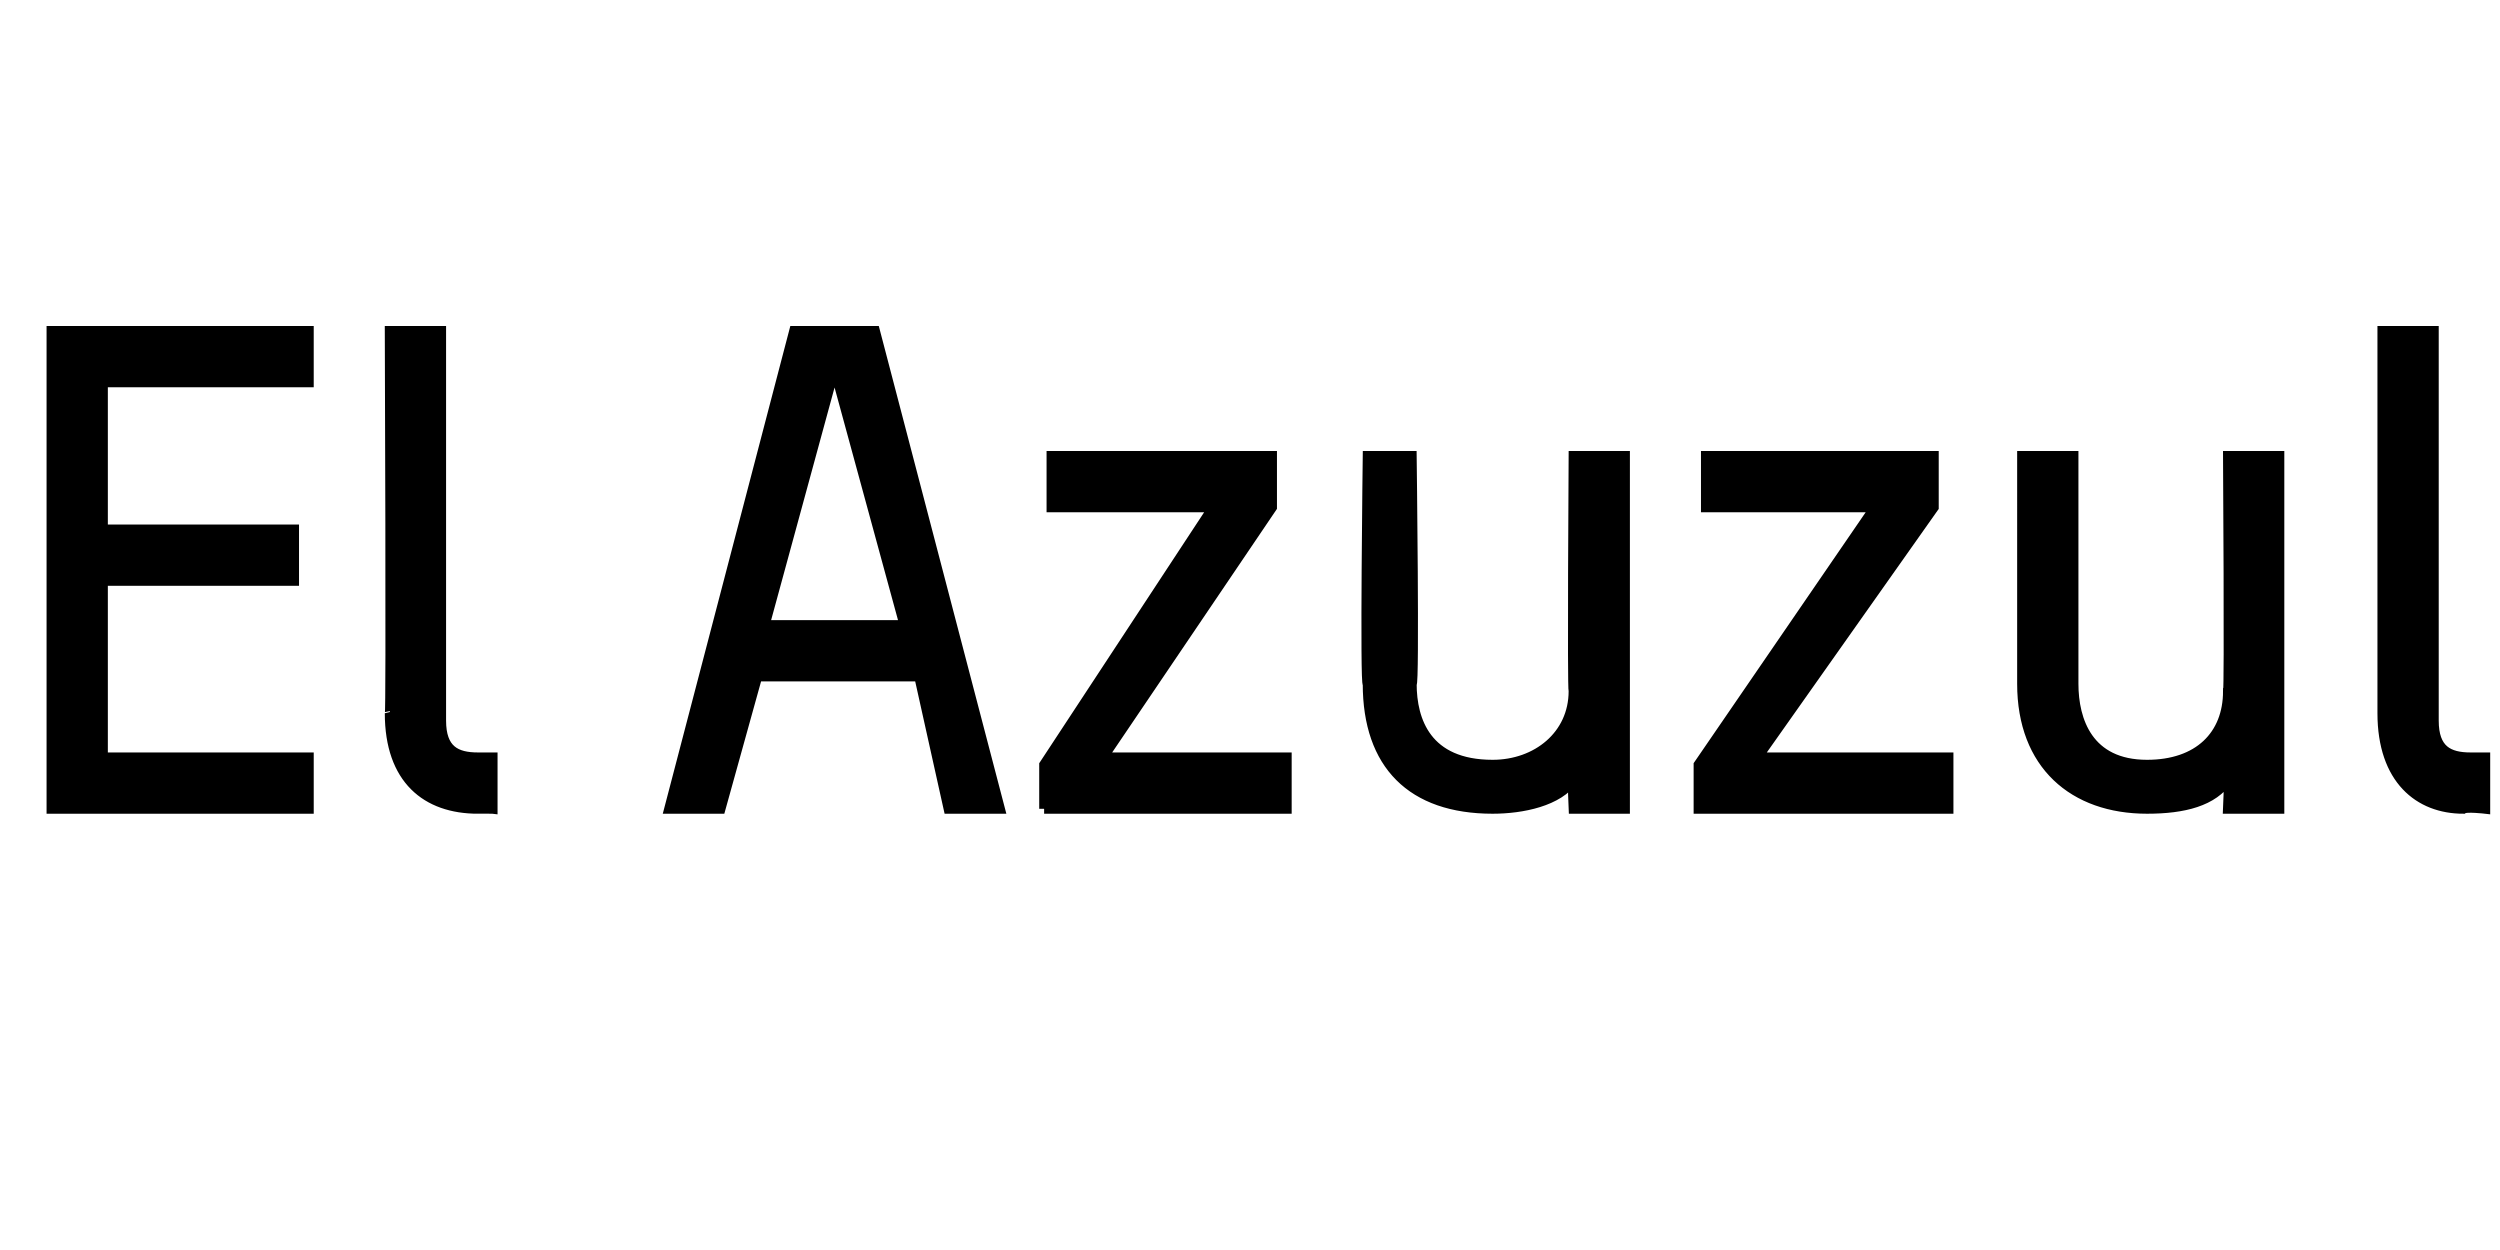 <?xml version="1.0" standalone="no"?><!DOCTYPE svg PUBLIC "-//W3C//DTD SVG 1.1//EN" "http://www.w3.org/Graphics/SVG/1.1/DTD/svg11.dtd"><svg xmlns="http://www.w3.org/2000/svg" version="1.1" width="34px" height="17px" viewBox="0 -4 34 17" style="top:-4px"><desc>El Azuzul</desc><defs/><g id="Polygon9980"><path d="m.7 7V.5h3.5v.7H1.4v2h2.6v.7H1.4v2.4h2.8v.7H.7zM5.3.5h.7v5.3c0 .4.2.5.5.5h.2v.7s-.25-.03-.2 0c-.7 0-1.2-.4-1.2-1.3c.02.04 0-5.2 0-5.2zM12.9 7l-.4-1.8h-2.2L9.8 7h-.7L10.8.5h1.1L13.6 7h-.7zm-1.5-5.8h-.1l-.9 3.3h1.9l-.9-3.3zM14.2 7v-.6l2.3-3.5h-2.2v-.7h3v.7L15 6.3h2.5v.7h-3.3zm7.2 0s-.02-.4 0-.4c-.2.3-.7.4-1.1.4c-1.1 0-1.7-.6-1.7-1.7c-.04.05 0-3.1 0-3.1h.6s.04 3.15 0 3.1c0 .5.2 1.1 1.1 1.1c.6 0 1.1-.4 1.1-1c-.02-.01 0-3.2 0-3.2h.7v4.8h-.7zm1.7 0v-.6l2.4-3.5h-2.3v-.7h3.1v.7l-2.4 3.4h2.6v.7h-3.4zm7.2 0s.02-.4 0-.4c-.2.3-.6.4-1.1.4c-1 0-1.7-.6-1.7-1.7V2.2h.7v3.1c0 .5.2 1.1 1 1.1c.7 0 1.1-.4 1.1-1c.02-.01 0-3.2 0-3.2h.7v4.8h-.7zM32.4.5h.7v5.3c0 .4.2.5.5.5h.2v.7s-.26-.03-.3 0c-.6 0-1.1-.4-1.1-1.3V.5z" style="stroke-width:0.1pt; stroke:#000;" fill="#000"/></g></svg>
